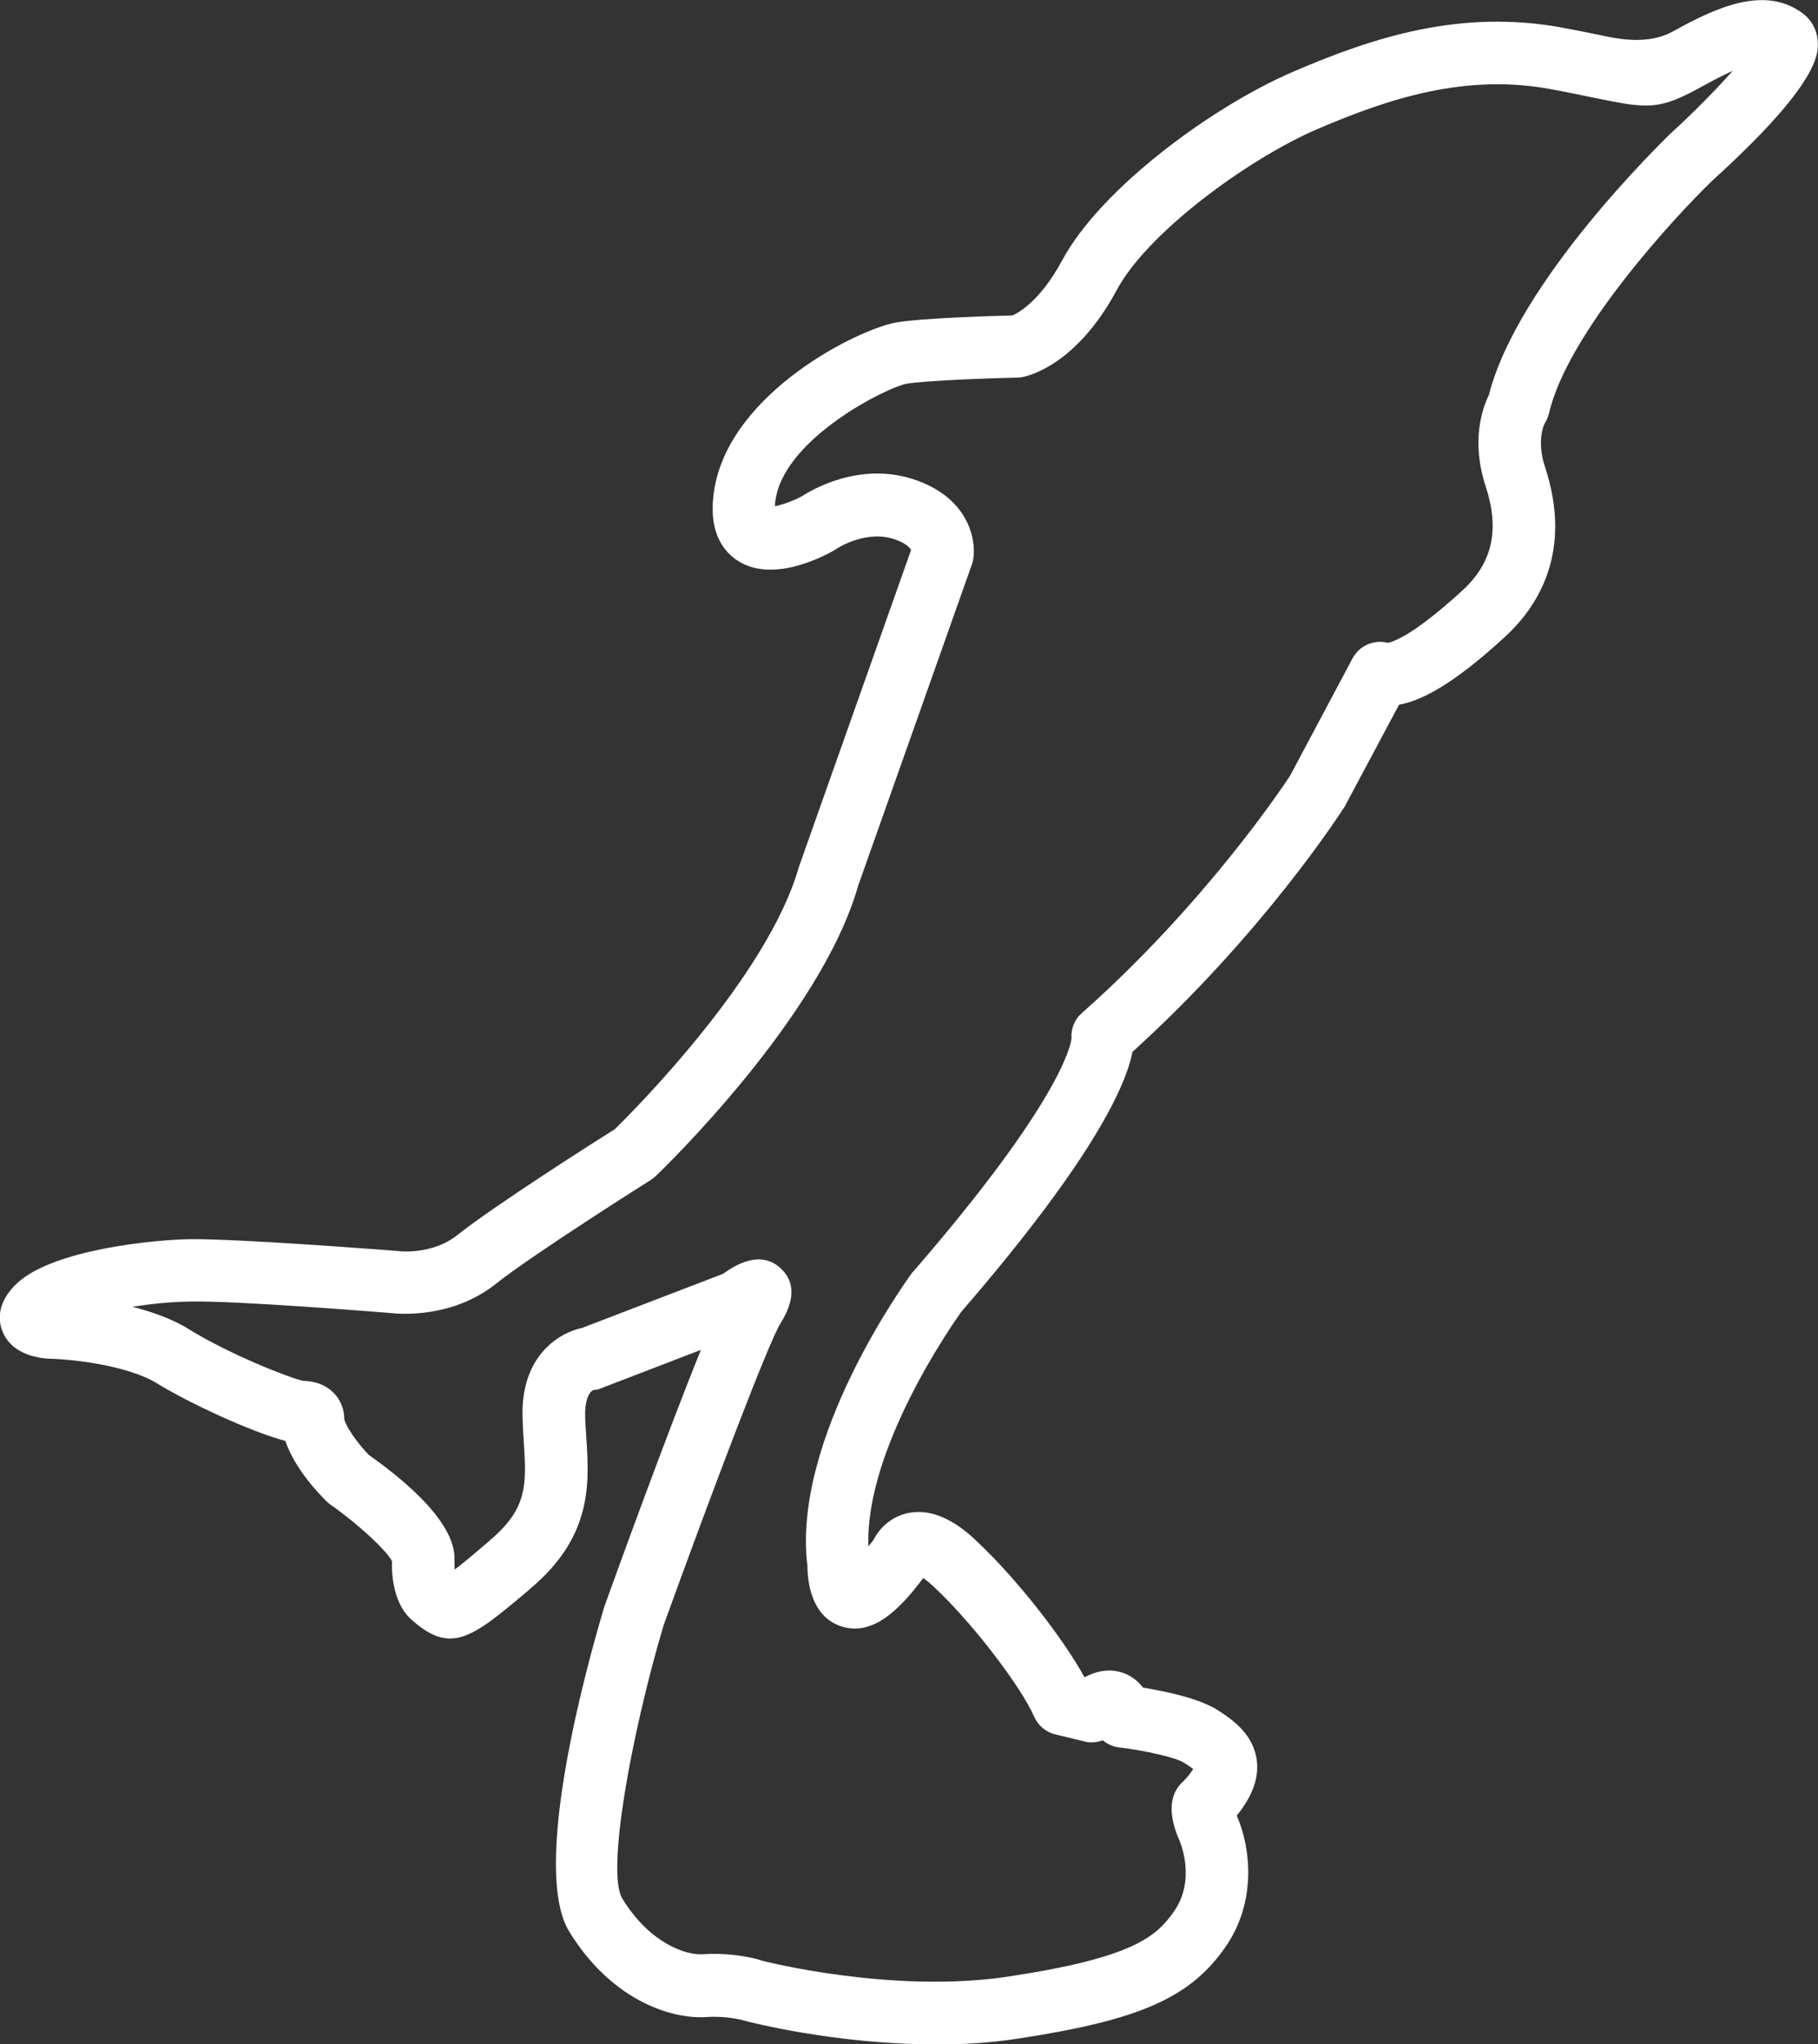 <?xml version="1.0" encoding="UTF-8"?>
<svg id="Capa_2" data-name="Capa 2" xmlns="http://www.w3.org/2000/svg" viewBox="0 0 79.32 89.17">
  <rect x="0" y="0" width="79.32" height="89.17" fill="#333333" stroke="none"/>
  <defs>
    <style>
      .cls-1 {
        fill: #fff;
      }
    </style>
  </defs>
  <g id="Capa_2-2" data-name="Capa 2">
    <path class="cls-1" d="M40.78,89.17c-4.35,0-8.1-.98-8.3-1.03-.06-.02-.75-.22-1.63-.16-1.66,.11-4.22-.81-6.01-3.72-1.69-2.74,.74-11.56,1.53-14.19,.56-1.56,2.75-7.59,4.21-11.19l-4.32,1.66c-.15,.06-.17,.08-.33,.08-.25,.06-.42,.51-.4,1.18,.01,.31,.03,.6,.05,.89,.13,2.02,.28,4.32-2.45,6.61l-.1,.09c-2.45,2.06-3.37,2.84-5.16,1.18-.27-.27-.8-.97-.77-2.48-.24-.47-1.47-1.61-2.68-2.46-.06-.04-.12-.09-.17-.14-.36-.36-1.39-1.43-1.8-2.64-1.49-.39-4.22-1.66-5.6-2.51-1.31-.8-3.71-1.04-4.53-1.07-.51,0-1.8-.13-2.22-1.22-.16-.41-.28-1.23,.67-2.1,1.63-1.48,6.08-1.88,7.52-1.9,2.21-.02,8.71,.49,8.99,.51,.03,0,.07,0,.1,.01,0,0,1.47,.19,2.59-.71,1.55-1.24,6.04-4.1,6.86-4.61,.81-.8,6.67-6.66,8.02-11.42l4.9-13.84c-.07-.14-.31-.34-.76-.48-1.26-.4-2.5,.43-2.51,.44-.03,.02-.08,.05-.11,.07-.63,.35-2.79,1.43-4.27,.38-.6-.43-1.25-1.32-.92-3.14,.75-4.17,6.25-6.89,7.9-7.19,1.12-.2,4.25-.29,5.09-.31,.21-.09,1.19-.58,2.17-2.4,1.68-3.13,6.55-6.72,10.1-8.24,3.47-1.49,7.3-2.75,11.8-1.9,.78,.15,1.4,.27,1.91,.38q1.77,.37,2.84-.23c1.86-1.03,3.99-2.03,5.66-.79,.4,.3,.64,.75,.66,1.26,.02,.49,.09,1.78-4.57,6.01-1.7,1.63-6.36,6.7-7.16,10.19-.04,.16-.1,.3-.19,.44h0s-.37,.7,.02,1.89c1.21,3.68-.28,6.06-1.75,7.41-1.94,1.78-3.42,2.74-4.62,2.96l-2.37,4.44s-.04,.06-.06,.09c-.15,.23-3.55,5.5-9.2,10.61-.3,1.54-1.8,4.78-7.47,11.34-.37,.52-4.21,5.99-4.05,10.23,.07-.09,.14-.18,.22-.28,.23-.46,.7-.97,1.41-1.15,1.42-.37,2.68,.81,3.09,1.2,1.73,1.62,3.76,4.21,4.7,5.93h.03c.43-.23,.93-.36,1.46-.24,.28,.06,.72,.24,1.07,.7,.97,.16,2.47,.47,3.27,.99,.6,.39,1.57,1.03,1.7,2.23,.08,.76-.21,1.54-.88,2.36,.62,1.42,.87,3.77-.49,5.73-1.54,2.22-3.74,3.19-9.05,4-1.22,.19-2.46,.26-3.65,.26Zm-7.54-3.65s5.67,1.47,10.78,.69c5.42-.82,6.44-1.74,7.21-2.85,.96-1.39,.26-3.01,.23-3.08-.65-1.47-.25-2.22,.17-2.58,.24-.25,.36-.43,.43-.54-.12-.09-.28-.2-.4-.27-.33-.22-1.65-.53-2.83-.67-.27-.03-.51-.14-.71-.31-.26,.09-.54,.12-.8,.05l-1.28-.31c-.42-.1-.76-.4-.93-.79-.5-1.17-2.56-3.96-4.37-5.65-.19-.18-.35-.3-.46-.38-1,1.34-2.2,2.58-3.6,2.1-1.3-.44-1.45-1.98-1.45-2.61-.7-5.57,4.33-12.47,4.54-12.77,.02-.03,.04-.06,.07-.08,6.41-7.4,6.88-9.88,6.91-10.17-.03-.42,.13-.84,.46-1.12,5.33-4.72,8.74-9.83,9.08-10.35l2.72-5.11c.3-.56,.94-.84,1.54-.68,.17-.03,1.05-.26,3.26-2.29,1.31-1.2,1.63-2.65,1.01-4.54-.65-1.98-.14-3.41,.14-3.98,1.26-4.97,7.64-11.12,7.91-11.39,1.02-.93,2.02-1.95,2.73-2.75-.34,.15-.77,.37-1.3,.66-1.91,1.06-2.35,1.01-4.72,.52-.5-.1-1.1-.23-1.86-.37-3.78-.72-7.15,.41-10.22,1.72-3.07,1.32-7.43,4.53-8.77,7.02-1.77,3.31-3.9,3.77-4.14,3.81-.07,.01-.14,.02-.21,.02-1.46,.03-4.07,.14-4.84,.27-.81,.15-5.21,2.31-5.69,4.98-.03,.15-.04,.27-.04,.36,.32-.06,.79-.23,1.17-.43,.44-.29,2.5-1.5,4.83-.76,2.45,.78,2.8,2.65,2.65,3.52-.01,.08-.03,.15-.06,.22l-4.96,14.01c-1.63,5.73-8.54,12.38-8.83,12.66-.07,.06-.14,.12-.22,.17-.05,.03-5.18,3.27-6.73,4.51-1.91,1.53-4.21,1.34-4.64,1.29-.51-.04-6.71-.54-8.7-.5-.83,.01-1.72,.1-2.54,.23,.86,.22,1.75,.53,2.5,1,1.71,1.06,4.36,2.11,4.95,2.23,.77,.02,1.21,.36,1.44,.65,.23,.29,.35,.65,.35,1.01,.05,.3,.55,1.03,1.07,1.57,1.77,1.25,3.8,3.03,3.74,4.59,0,.17,0,.31,.01,.41,.36-.27,.87-.7,1.43-1.18l.1-.09c1.67-1.41,1.6-2.45,1.48-4.35-.02-.31-.04-.64-.05-.97-.1-2.69,1.55-3.73,2.6-3.95l6.15-2.36c.52-.38,1.62-1.06,2.51-.24,.63,.58,.63,1.39-.01,2.41-.53,.85-3.02,7.42-5.1,13.17-1.42,4.79-2.5,10.77-1.8,11.91,1.24,2.02,2.85,2.48,3.51,2.43,1.4-.09,2.45,.23,2.56,.27h0Zm20.02-5.63h0Zm0,0s0,0,0,0t0,0Zm.19-.13c-.06,.05-.12,.1-.19,.13,.07-.04,.13-.09,.19-.13Zm-36.34-11.79h0s0,0,0,0Zm-3.94-7.72s0,0,.02,0h-.02Zm33.62-14.75s0,0,0,0c0,0,0,0,0,0Zm0,0h0s0,0,0,0Zm0,0h0Z"/>
  </g>
</svg>